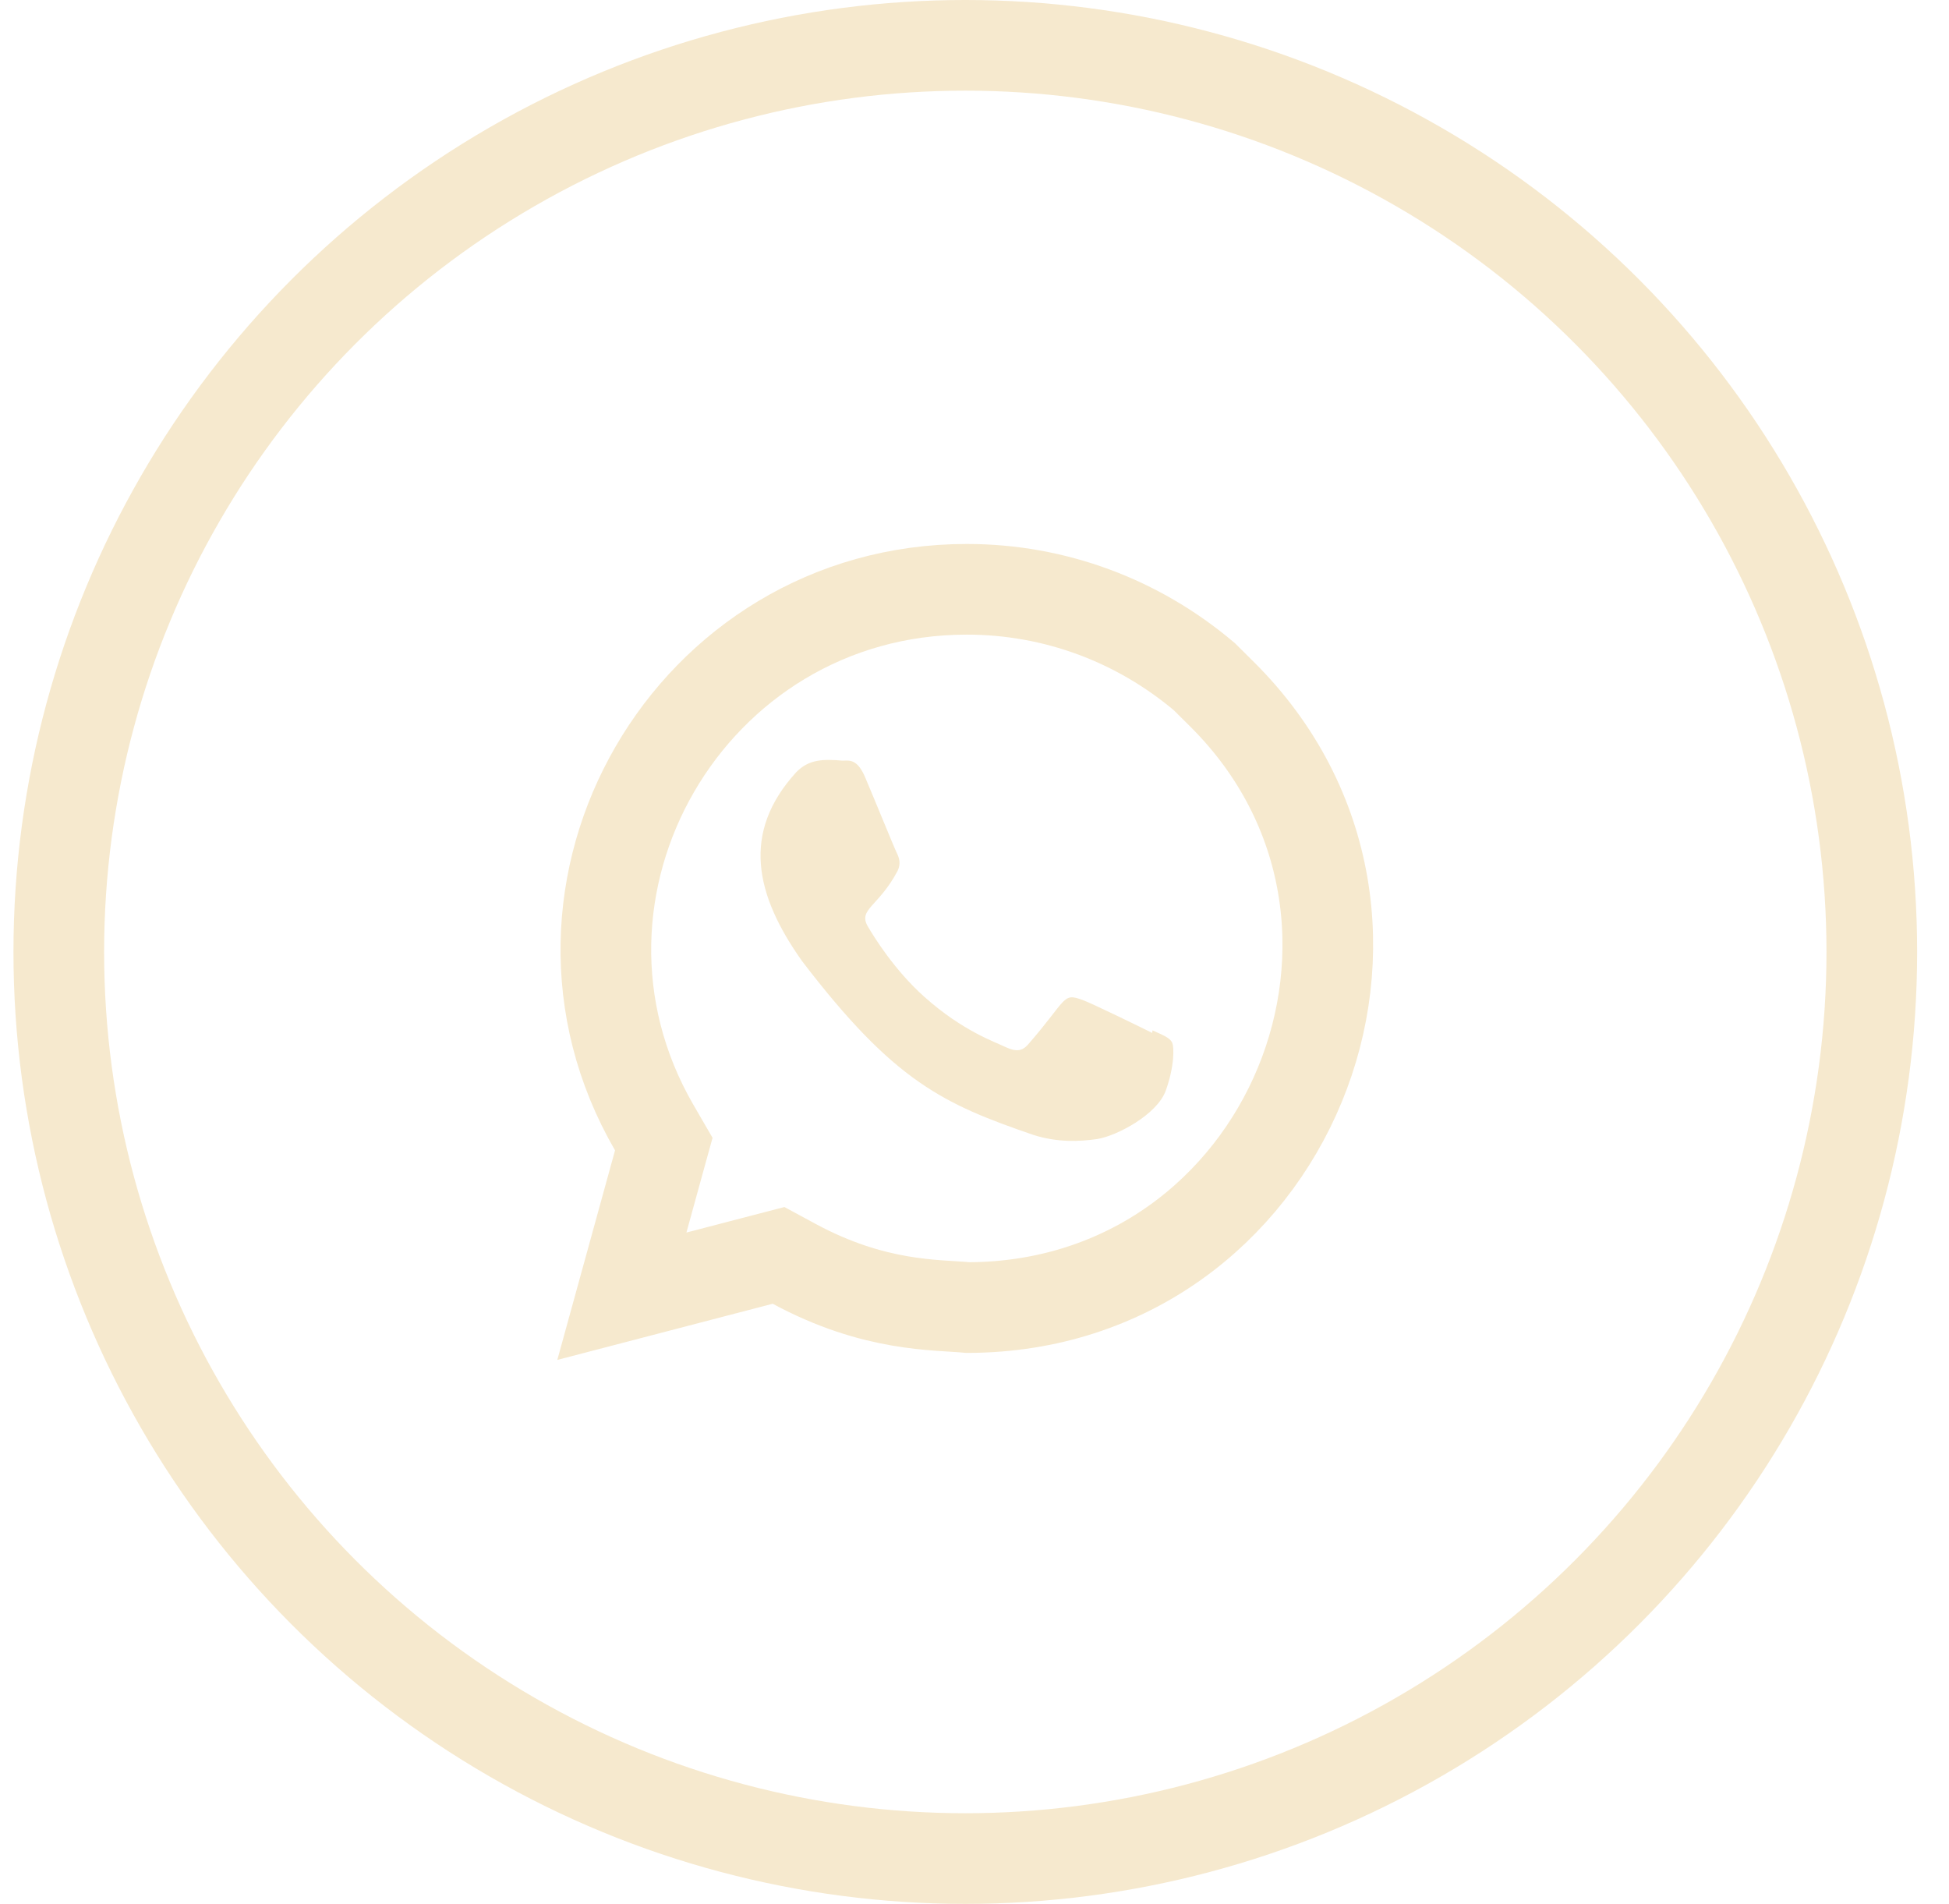 <?xml version="1.0" encoding="UTF-8"?> <svg xmlns="http://www.w3.org/2000/svg" width="43" height="42" viewBox="0 0 43 42" fill="none"><circle cx="21.297" cy="21" r="20" stroke="#F6E9CE" stroke-width="2"></circle><path d="M21.33 13C23.27 13 25.104 13.688 26.569 14.926L26.97 15.324C31.933 20.268 28.431 28.823 21.362 28.845C20.655 28.778 19.293 28.837 17.523 27.881L17.177 27.694L16.796 27.793L13.72 28.595L14.533 25.644L14.645 25.239L14.435 24.877C11.39 19.623 15.216 13 21.33 13Z" stroke="#F6E9CE" stroke-width="2"></path><path d="M25.427 22.73L25.42 22.786C25.195 22.674 24.095 22.136 23.89 22.062C23.431 21.892 23.56 22.035 22.678 23.046C22.546 23.192 22.416 23.203 22.193 23.102C21.968 22.99 21.246 22.753 20.391 21.988C19.725 21.392 19.278 20.661 19.146 20.436C18.926 20.056 19.386 20.003 19.804 19.21C19.879 19.053 19.841 18.929 19.786 18.817C19.729 18.705 19.282 17.602 19.094 17.163C18.914 16.725 18.729 16.78 18.59 16.78C18.158 16.743 17.843 16.749 17.564 17.038C16.354 18.369 16.659 19.741 17.695 21.201C19.73 23.865 20.815 24.355 22.798 25.036C23.333 25.207 23.821 25.183 24.208 25.127C24.638 25.059 25.533 24.586 25.72 24.058C25.911 23.529 25.911 23.09 25.855 22.989C25.799 22.888 25.652 22.831 25.427 22.73Z" fill="#F6E9CE"></path></svg> 